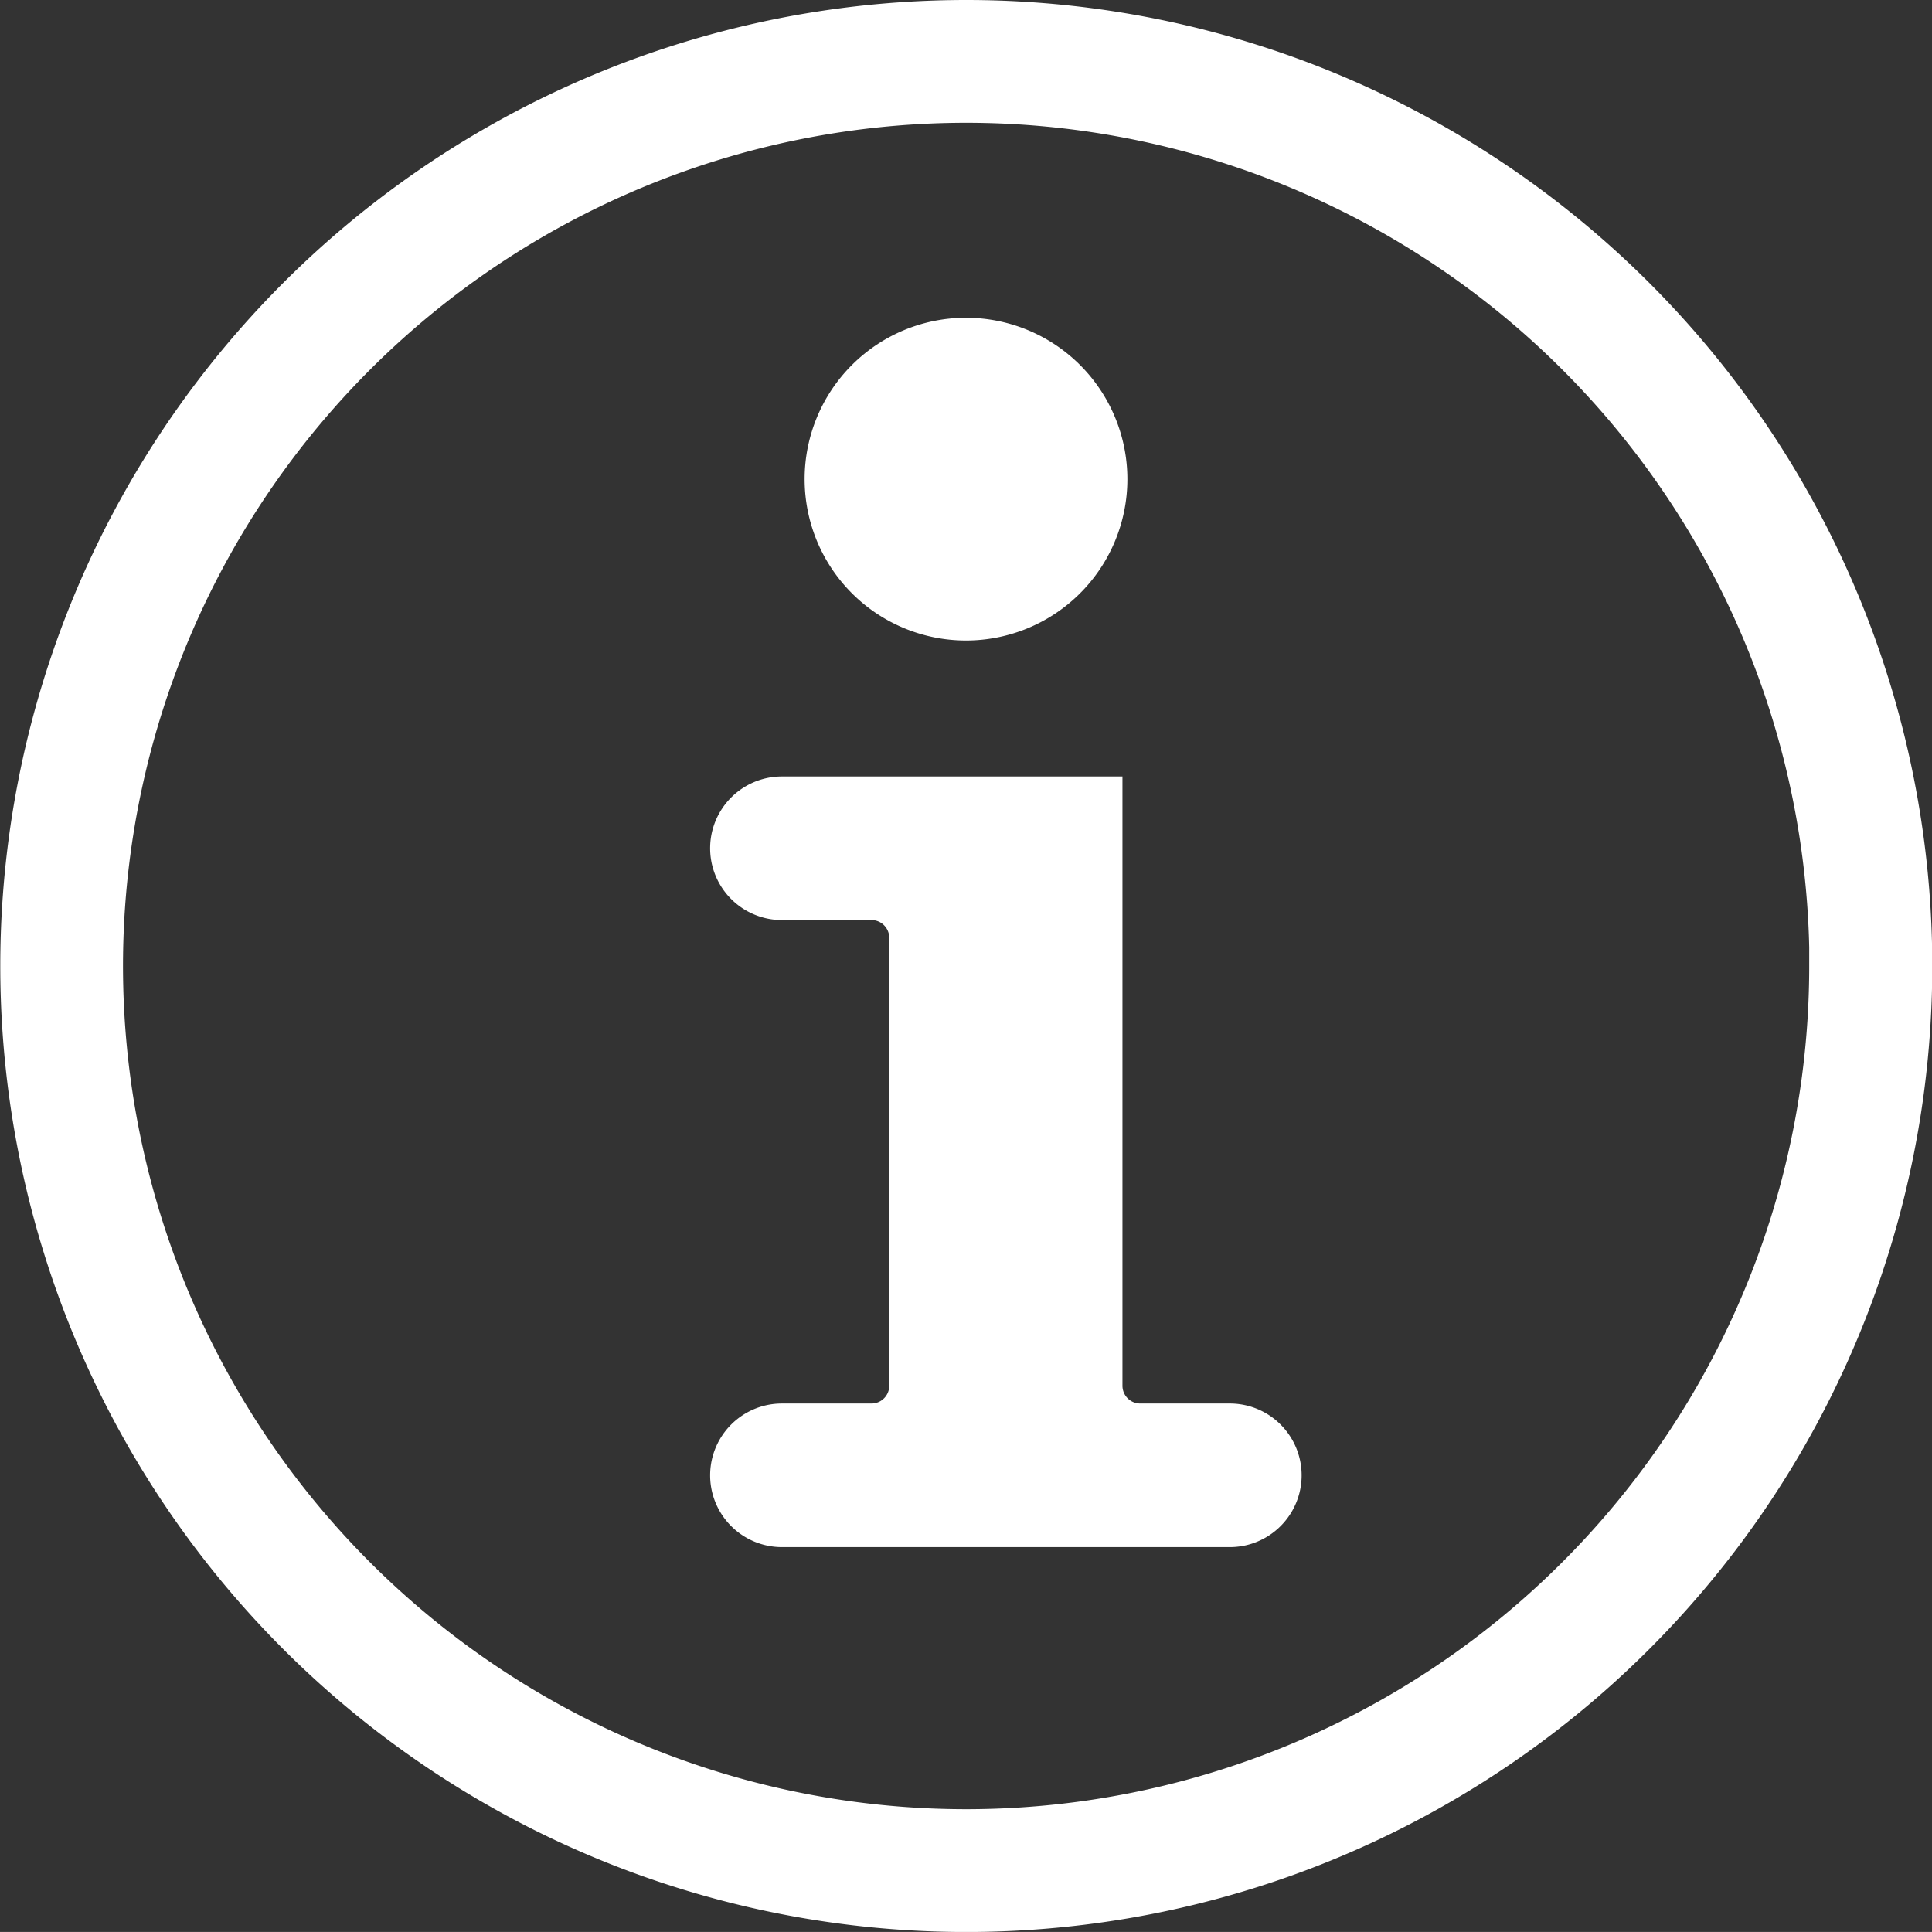 <svg xmlns="http://www.w3.org/2000/svg" width="35.75" height="35.749" viewBox="0 0 35.75 35.749">
    <rect x="0" y="0" width="35.75" height="35.749" fill="#333333" stroke="none"/>
    <path data-name="패스 1744" d="M1836.7 279.262a17.5 17.5 0 1 1-17.5 17.5 17.5 17.5 0 0 1 17.5-17.5zm15.977 17.5a15.978 15.978 0 1 0-15.977 15.978 15.978 15.978 0 0 0 15.973-15.978z" style="stroke-width:.75px;fill:#fff;stroke:#fff;stroke-miterlimit:10;fill-rule:evenodd" transform="translate(-1818.82 -278.887)"/>
    <path data-name="패스 1745" d="M1838.258 285.892a2.486 2.486 0 1 0 2.486 2.486 2.487 2.487 0 0 0-2.486-2.486z" transform="translate(-1820.383 -279.512)" style="fill:#fff;stroke:#fff;stroke-miterlimit:10;fill-rule:evenodd"/>
    <path data-name="패스 1746" d="M1834.943 295.838a.828.828 0 1 0 0 1.657h1.657a.829.829 0 0 1 .829.829v8.288a.829.829 0 0 1-.829.829h-1.657a.828.828 0 1 0 0 1.657h8.288a.828.828 0 0 0 0-1.657h-1.658a.829.829 0 0 1-.829-.829v-10.774z" transform="translate(-1820.474 -280.97)" style="fill:#fff;stroke:#fff;stroke-miterlimit:10;fill-rule:evenodd"/>
</svg>
